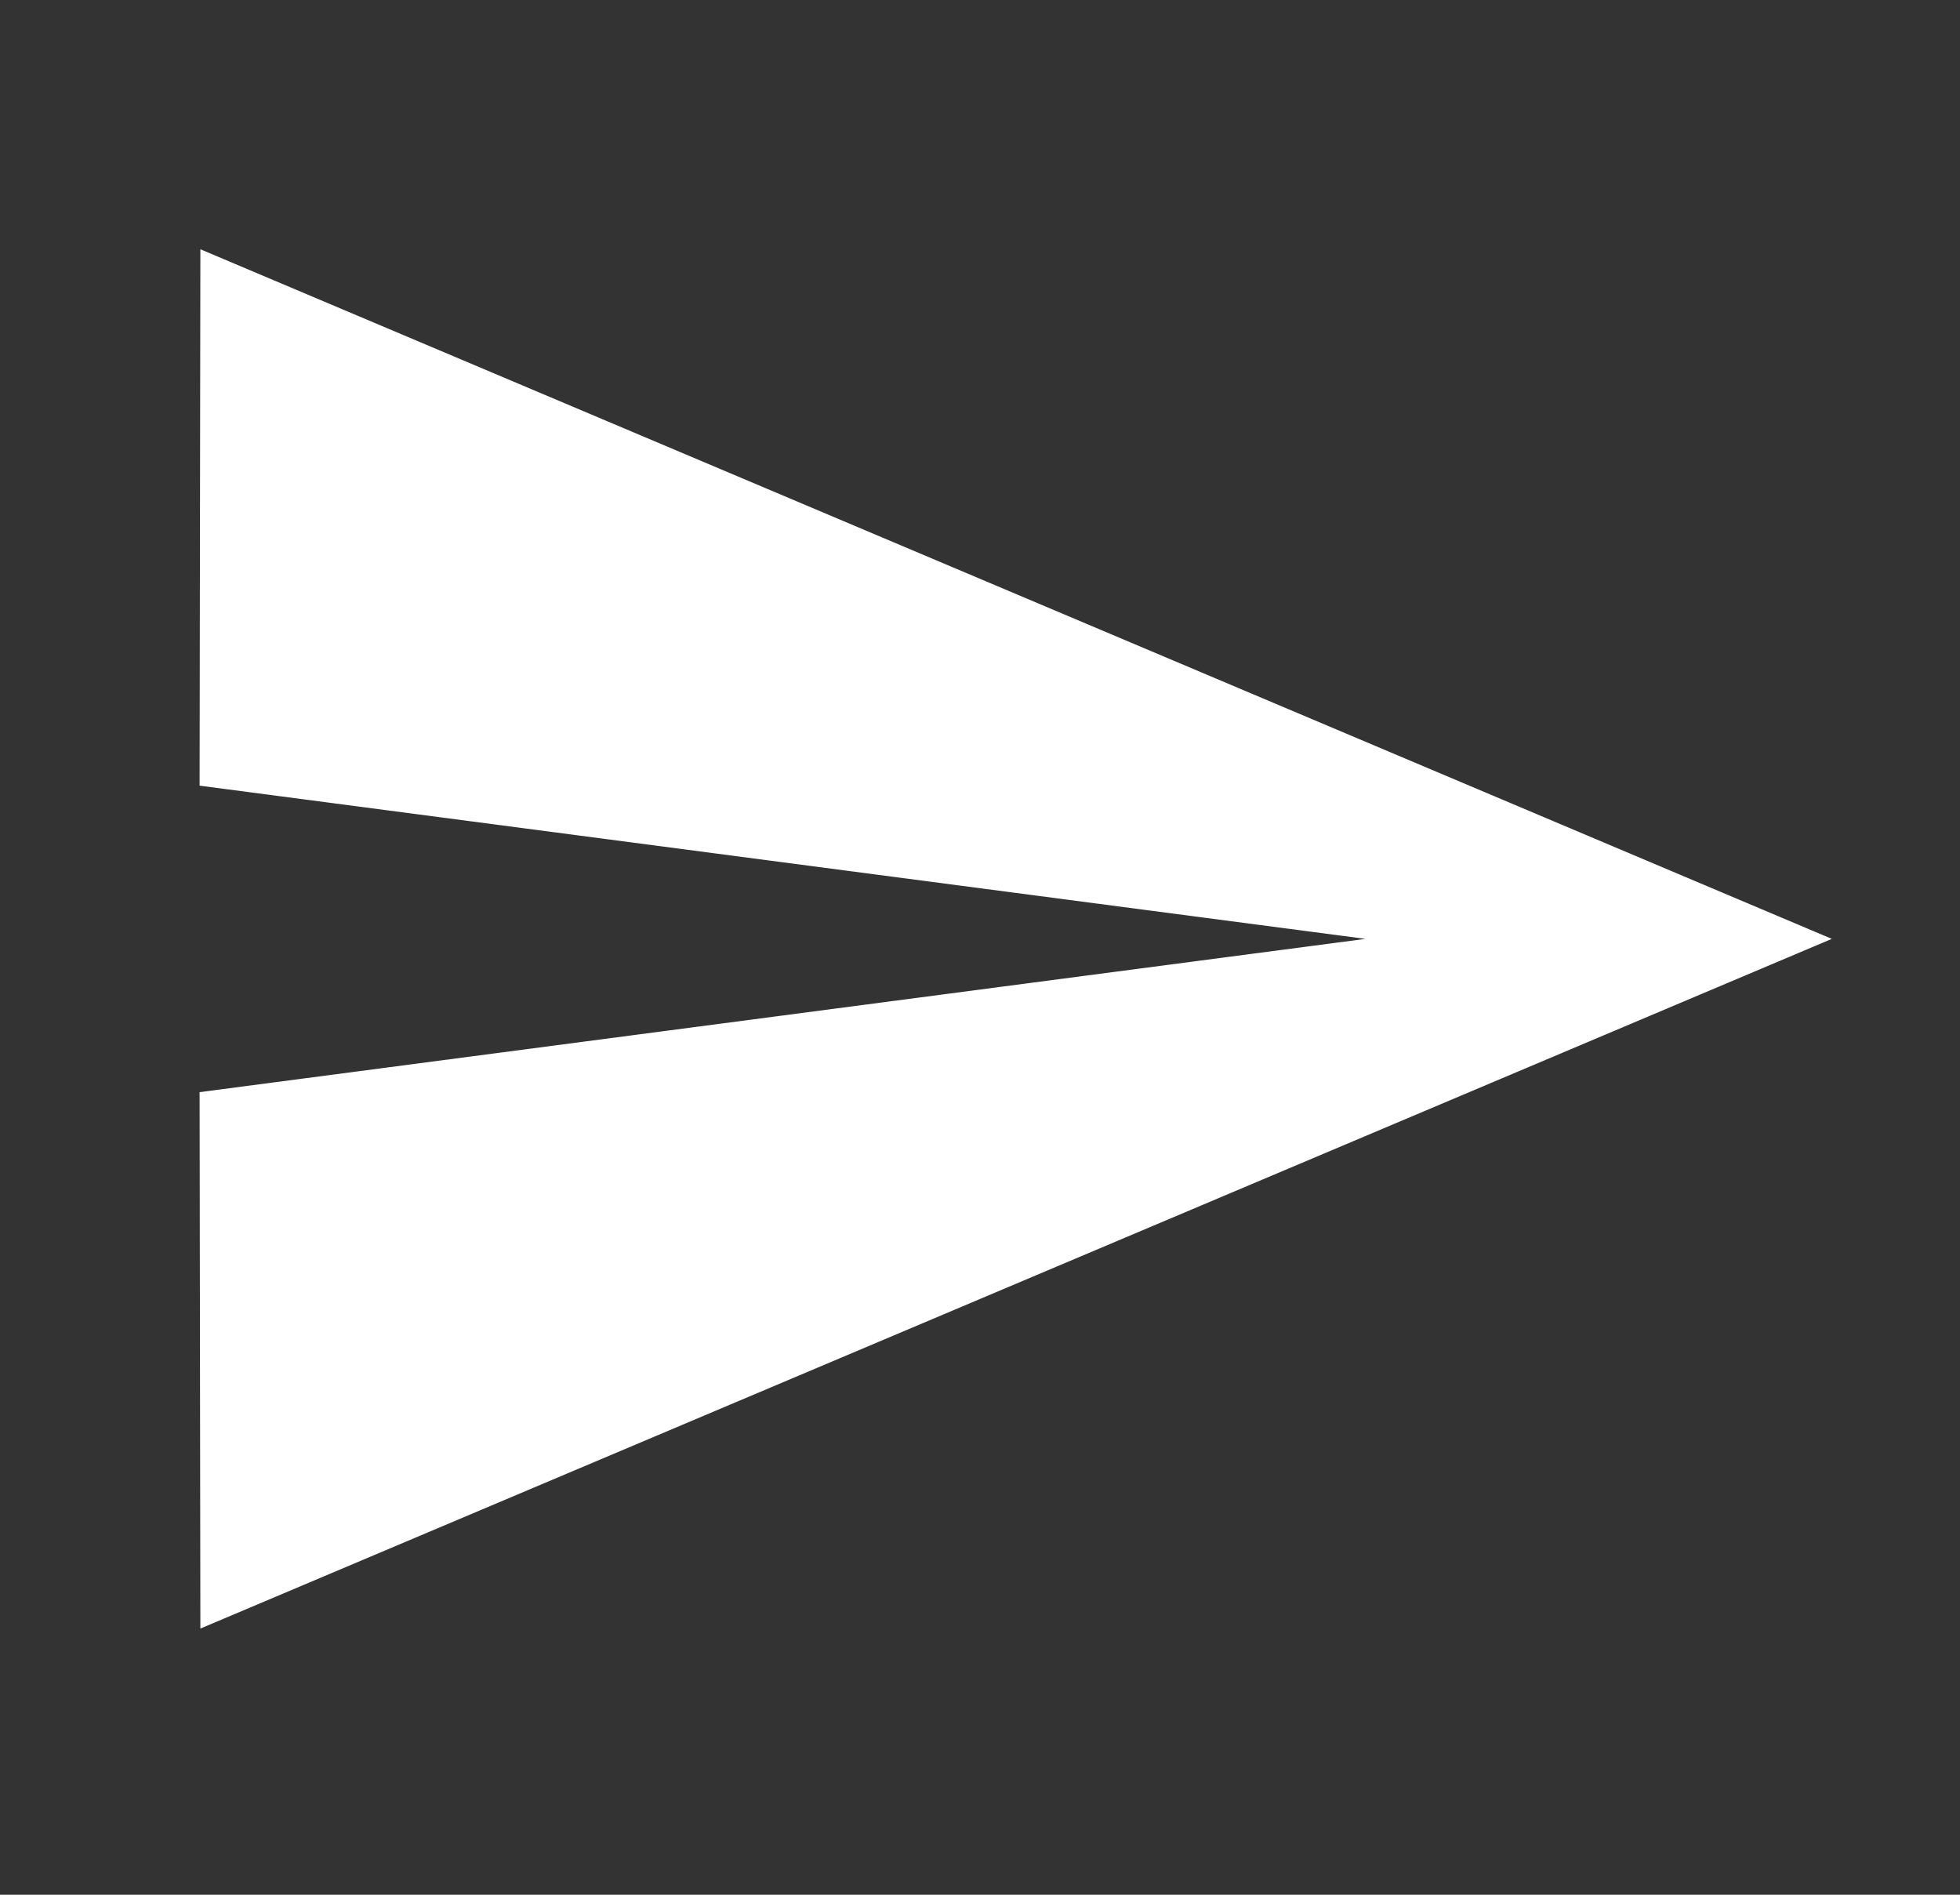 <svg xmlns="http://www.w3.org/2000/svg" width="30" height="29" viewBox="0 0 30 29" fill="none">
  <rect x="0" y="0" width="30" height="29" fill="#333333" stroke="none"/>
  <g clip-path="url(#clip0_2416_3382)">
    <path d="M3.067 24.926L28.038 14.37L3.067 3.815L3.055 12.025L20.9 14.37L3.055 16.716L3.067 24.926Z" fill="white"/>
  </g>
  <defs>
    <clipPath id="clip0_2416_3382">
      <path d="M0.676 5.296C0.676 2.535 2.914 0.296 5.676 0.296H24.228C26.989 0.296 29.228 2.535 29.228 5.296V23.444C29.228 26.206 26.989 28.444 24.228 28.444H5.676C2.914 28.444 0.676 26.206 0.676 23.444V5.296Z" fill="white"/>
    </clipPath>
  </defs>
</svg>